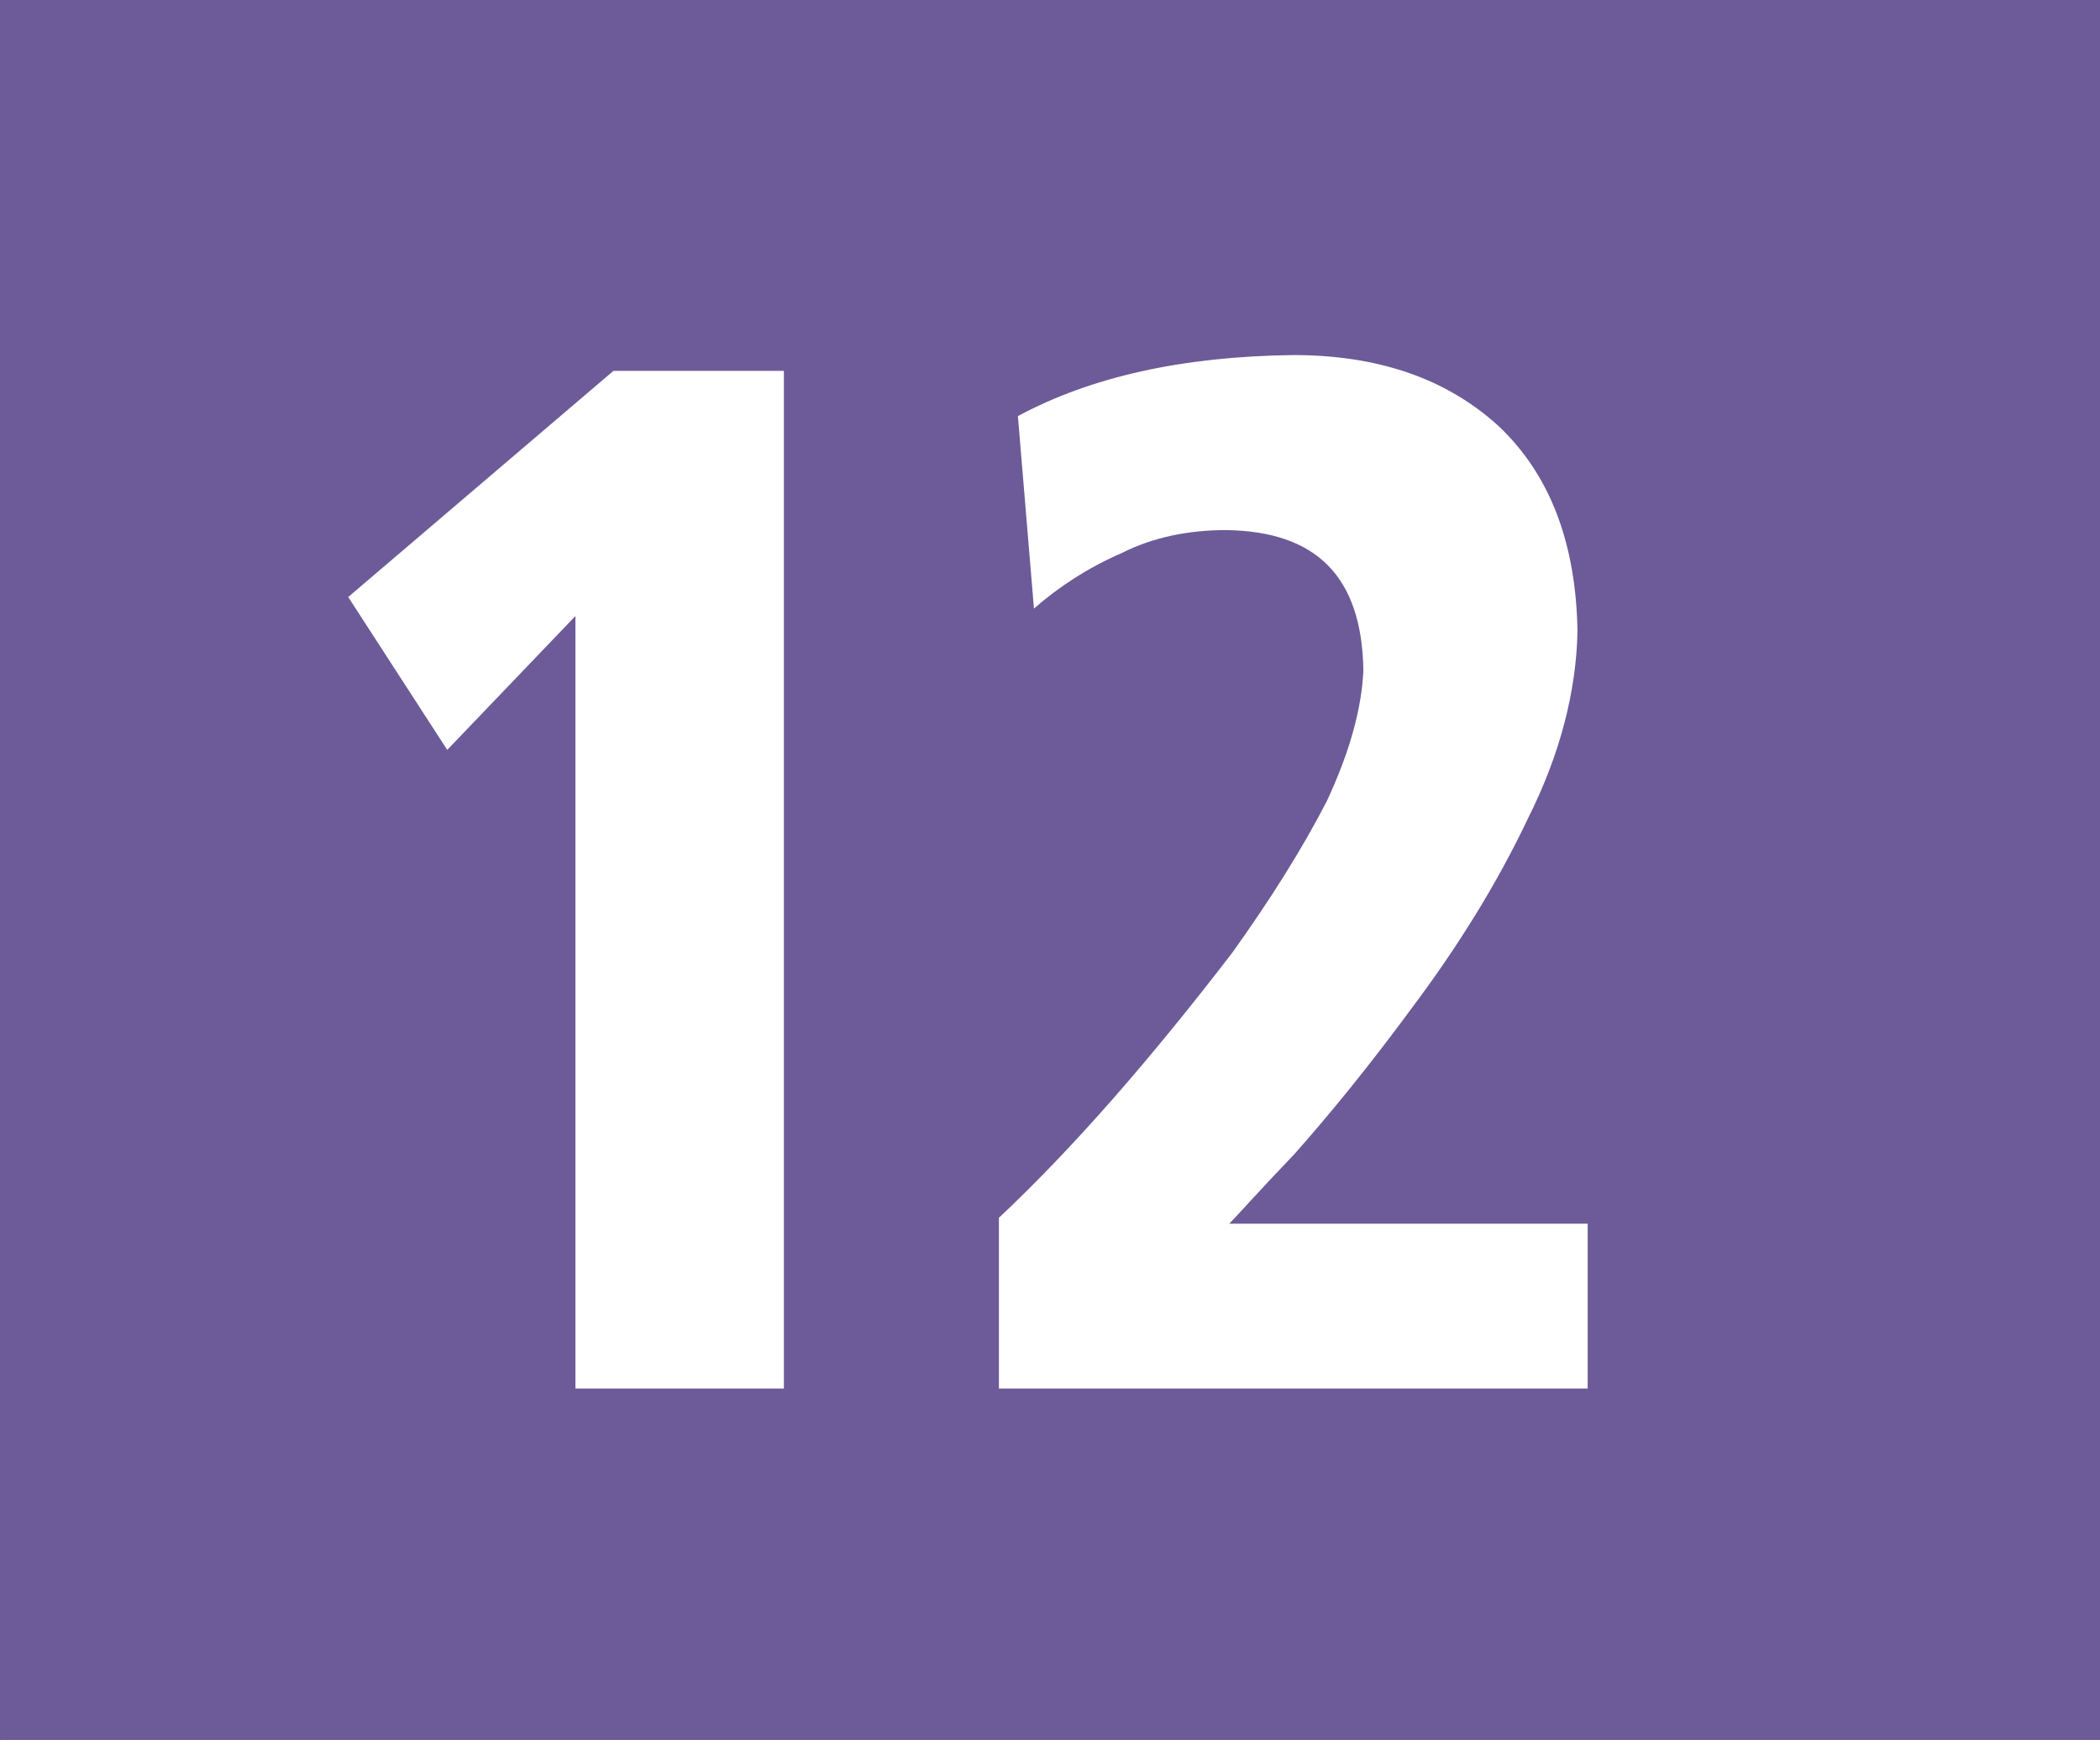 <?xml version="1.0" encoding="utf-8"?>
<!DOCTYPE svg PUBLIC "-//W3C//DTD SVG 1.1//EN" "http://www.w3.org/Graphics/SVG/1.1/DTD/svg11.dtd">
<svg version="1.1" id="Ebene_1" xmlns="http://www.w3.org/2000/svg" xmlns:xlink="http://www.w3.org/1999/xlink" x="0px" y="0px"
	 width="322.826px" height="267.389px" viewBox="0 0 322.826 267.389" enable-background="new 0 0 322.826 267.389"
	 xml:space="preserve">
<rect x="0" y="0" width="322.826" height="267.389" fill="#333333" stroke="none"/>
<rect x="0.003" y="0" fill="#6C5B98" width="322.824" height="267.386"/>
<polygon fill="#FFFFFF" points="88.459,213.408 88.459,94.678 68.752,115.254 53.529,91.759 94.299,57.001 120.506,57.001 
	120.506,213.408 "/>
<path fill="#FFFFFF" d="M153.559,213.408v-26.241c11.436-10.74,23.323-24.4,35.87-40.736c5.804-8.098,10.74-15.918,14.528-23.286
	c3.58-7.647,5.387-14.355,5.631-20.159c-0.244-14.355-7.195-21.306-21.064-21.515c-5.804,0-11.226,1.078-16.126,3.545
	c-5.179,2.259-9.628,5.179-13.452,8.516l-2.467-29.578c11.226-6.048,25.304-9.176,42.334-9.384c12.999,0,23.53,3.58,31.595,10.948
	c7.853,7.438,11.885,17.935,12.095,31.594c-0.21,9.211-2.677,18.838-7.612,28.675c-4.9,10.323-10.982,19.951-17.69,28.918
	c-6.744,9.176-12.791,16.544-18.144,22.592c-5.597,5.84-8.967,9.663-10.08,10.774h55.088v25.338H153.559z"/>
</svg>
